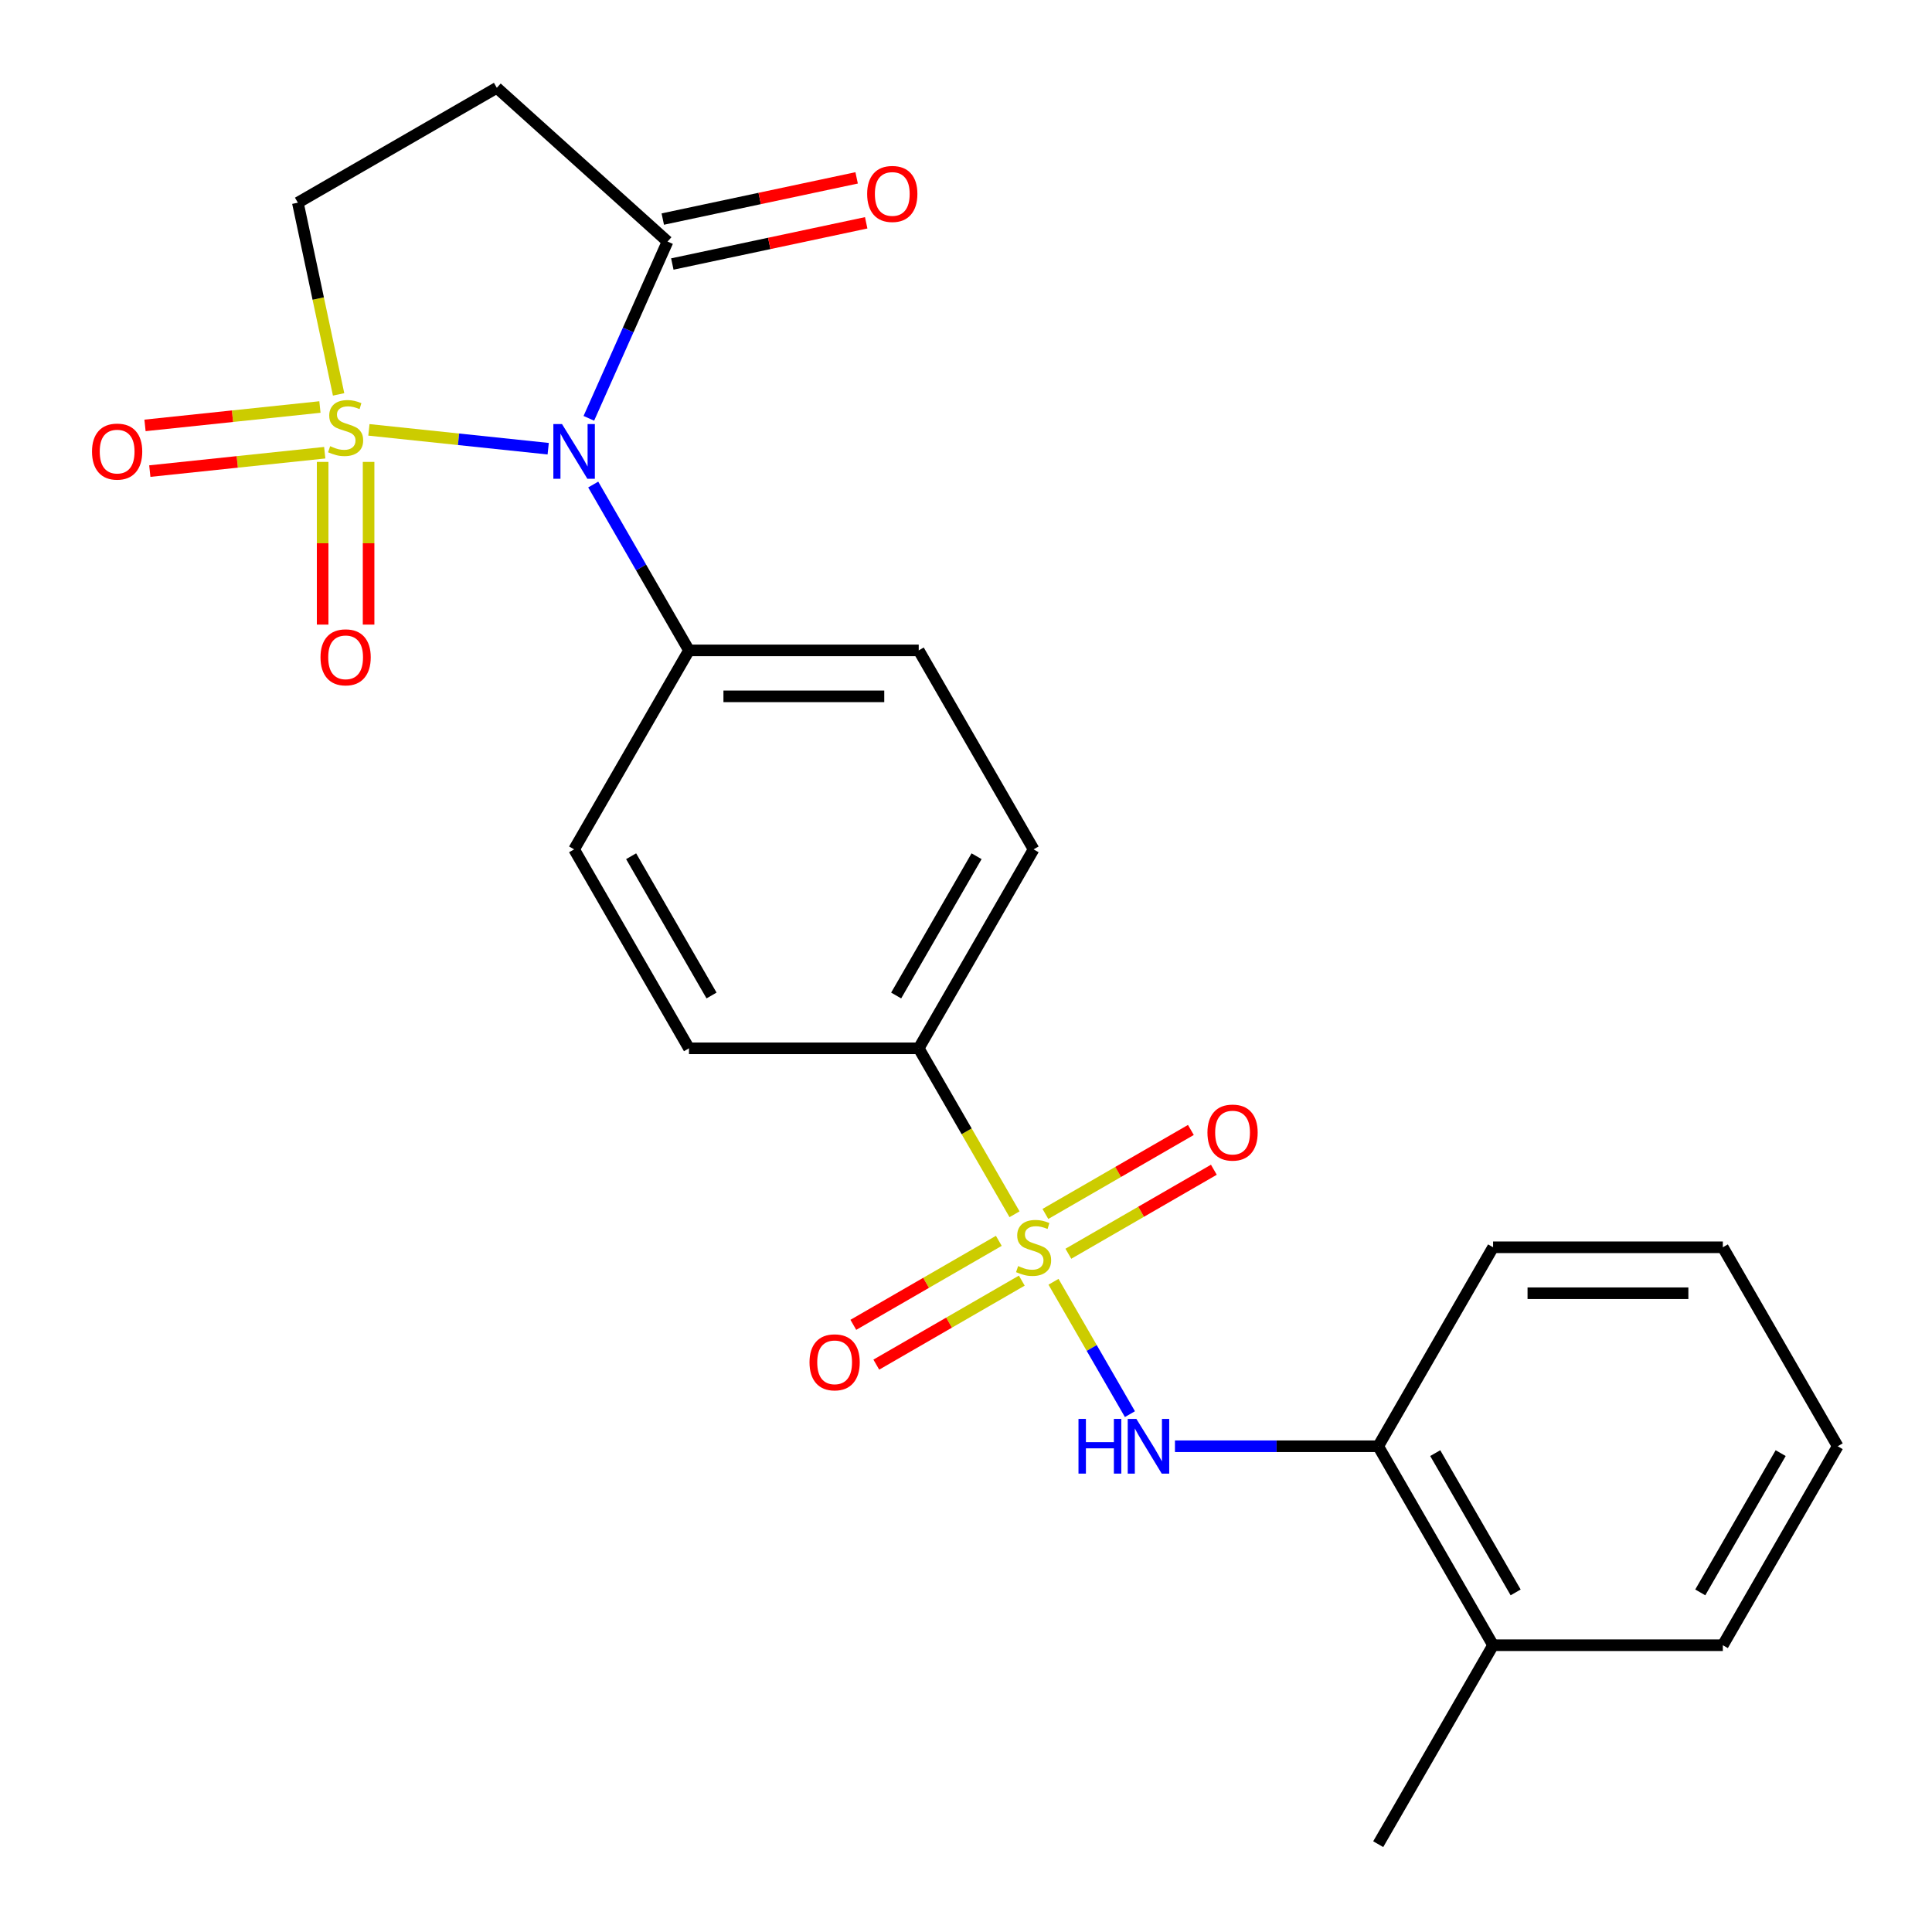 <?xml version='1.0' encoding='iso-8859-1'?>
<svg version='1.1' baseProfile='full'
              xmlns='http://www.w3.org/2000/svg'
                      xmlns:rdkit='http://www.rdkit.org/xml'
                      xmlns:xlink='http://www.w3.org/1999/xlink'
                  xml:space='preserve'
width='1000px' height='1000px' viewBox='0 0 1000 1000'>
<!-- END OF HEADER -->
<rect style='opacity:1.0;fill:#FFFFFF;stroke:none' width='1000' height='1000' x='0' y='0'> </rect>
<path class='bond-0' d='M 190.945,222.496 L 237.345,227.373' style='fill:none;fill-rule:evenodd;stroke:#CCCC00;stroke-width:6px;stroke-linecap:butt;stroke-linejoin:miter;stroke-opacity:1' />
<path class='bond-0' d='M 237.345,227.373 L 283.746,232.25' style='fill:none;fill-rule:evenodd;stroke:#0000FF;stroke-width:6px;stroke-linecap:butt;stroke-linejoin:miter;stroke-opacity:1' />
<path class='bond-5' d='M 175.259,204.136 L 164.713,154.524' style='fill:none;fill-rule:evenodd;stroke:#CCCC00;stroke-width:6px;stroke-linecap:butt;stroke-linejoin:miter;stroke-opacity:1' />
<path class='bond-5' d='M 164.713,154.524 L 154.168,104.912' style='fill:none;fill-rule:evenodd;stroke:#000000;stroke-width:6px;stroke-linecap:butt;stroke-linejoin:miter;stroke-opacity:1' />
<path class='bond-8' d='M 167,239.082 L 167,281.19' style='fill:none;fill-rule:evenodd;stroke:#CCCC00;stroke-width:6px;stroke-linecap:butt;stroke-linejoin:miter;stroke-opacity:1' />
<path class='bond-8' d='M 167,281.19 L 167,323.298' style='fill:none;fill-rule:evenodd;stroke:#FF0000;stroke-width:6px;stroke-linecap:butt;stroke-linejoin:miter;stroke-opacity:1' />
<path class='bond-8' d='M 190.783,239.082 L 190.783,281.19' style='fill:none;fill-rule:evenodd;stroke:#CCCC00;stroke-width:6px;stroke-linecap:butt;stroke-linejoin:miter;stroke-opacity:1' />
<path class='bond-8' d='M 190.783,281.19 L 190.783,323.298' style='fill:none;fill-rule:evenodd;stroke:#FF0000;stroke-width:6px;stroke-linecap:butt;stroke-linejoin:miter;stroke-opacity:1' />
<path class='bond-9' d='M 165.596,210.669 L 120.325,215.428' style='fill:none;fill-rule:evenodd;stroke:#CCCC00;stroke-width:6px;stroke-linecap:butt;stroke-linejoin:miter;stroke-opacity:1' />
<path class='bond-9' d='M 120.325,215.428 L 75.055,220.186' style='fill:none;fill-rule:evenodd;stroke:#FF0000;stroke-width:6px;stroke-linecap:butt;stroke-linejoin:miter;stroke-opacity:1' />
<path class='bond-9' d='M 168.082,234.322 L 122.811,239.08' style='fill:none;fill-rule:evenodd;stroke:#CCCC00;stroke-width:6px;stroke-linecap:butt;stroke-linejoin:miter;stroke-opacity:1' />
<path class='bond-9' d='M 122.811,239.08 L 77.541,243.839' style='fill:none;fill-rule:evenodd;stroke:#FF0000;stroke-width:6px;stroke-linecap:butt;stroke-linejoin:miter;stroke-opacity:1' />
<path class='bond-2' d='M 304.784,216.526 L 325.153,170.775' style='fill:none;fill-rule:evenodd;stroke:#0000FF;stroke-width:6px;stroke-linecap:butt;stroke-linejoin:miter;stroke-opacity:1' />
<path class='bond-2' d='M 325.153,170.775 L 345.523,125.024' style='fill:none;fill-rule:evenodd;stroke:#000000;stroke-width:6px;stroke-linecap:butt;stroke-linejoin:miter;stroke-opacity:1' />
<path class='bond-7' d='M 307.047,250.792 L 331.83,293.717' style='fill:none;fill-rule:evenodd;stroke:#0000FF;stroke-width:6px;stroke-linecap:butt;stroke-linejoin:miter;stroke-opacity:1' />
<path class='bond-7' d='M 331.83,293.717 L 356.613,336.643' style='fill:none;fill-rule:evenodd;stroke:#000000;stroke-width:6px;stroke-linecap:butt;stroke-linejoin:miter;stroke-opacity:1' />
<path class='bond-1' d='M 525.118,628.501 L 500.323,585.556' style='fill:none;fill-rule:evenodd;stroke:#CCCC00;stroke-width:6px;stroke-linecap:butt;stroke-linejoin:miter;stroke-opacity:1' />
<path class='bond-1' d='M 500.323,585.556 L 475.529,542.61' style='fill:none;fill-rule:evenodd;stroke:#000000;stroke-width:6px;stroke-linecap:butt;stroke-linejoin:miter;stroke-opacity:1' />
<path class='bond-3' d='M 545.294,663.447 L 565.072,697.704' style='fill:none;fill-rule:evenodd;stroke:#CCCC00;stroke-width:6px;stroke-linecap:butt;stroke-linejoin:miter;stroke-opacity:1' />
<path class='bond-3' d='M 565.072,697.704 L 584.85,731.96' style='fill:none;fill-rule:evenodd;stroke:#0000FF;stroke-width:6px;stroke-linecap:butt;stroke-linejoin:miter;stroke-opacity:1' />
<path class='bond-10' d='M 516.988,642.255 L 479.335,663.993' style='fill:none;fill-rule:evenodd;stroke:#CCCC00;stroke-width:6px;stroke-linecap:butt;stroke-linejoin:miter;stroke-opacity:1' />
<path class='bond-10' d='M 479.335,663.993 L 441.682,685.732' style='fill:none;fill-rule:evenodd;stroke:#FF0000;stroke-width:6px;stroke-linecap:butt;stroke-linejoin:miter;stroke-opacity:1' />
<path class='bond-10' d='M 528.879,662.851 L 491.226,684.59' style='fill:none;fill-rule:evenodd;stroke:#CCCC00;stroke-width:6px;stroke-linecap:butt;stroke-linejoin:miter;stroke-opacity:1' />
<path class='bond-10' d='M 491.226,684.59 L 453.573,706.329' style='fill:none;fill-rule:evenodd;stroke:#FF0000;stroke-width:6px;stroke-linecap:butt;stroke-linejoin:miter;stroke-opacity:1' />
<path class='bond-11' d='M 552.985,648.934 L 590.638,627.195' style='fill:none;fill-rule:evenodd;stroke:#CCCC00;stroke-width:6px;stroke-linecap:butt;stroke-linejoin:miter;stroke-opacity:1' />
<path class='bond-11' d='M 590.638,627.195 L 628.291,605.456' style='fill:none;fill-rule:evenodd;stroke:#FF0000;stroke-width:6px;stroke-linecap:butt;stroke-linejoin:miter;stroke-opacity:1' />
<path class='bond-11' d='M 541.094,628.337 L 578.747,606.598' style='fill:none;fill-rule:evenodd;stroke:#CCCC00;stroke-width:6px;stroke-linecap:butt;stroke-linejoin:miter;stroke-opacity:1' />
<path class='bond-11' d='M 578.747,606.598 L 616.4,584.859' style='fill:none;fill-rule:evenodd;stroke:#FF0000;stroke-width:6px;stroke-linecap:butt;stroke-linejoin:miter;stroke-opacity:1' />
<path class='bond-13' d='M 347.995,136.656 L 398.167,125.992' style='fill:none;fill-rule:evenodd;stroke:#000000;stroke-width:6px;stroke-linecap:butt;stroke-linejoin:miter;stroke-opacity:1' />
<path class='bond-13' d='M 398.167,125.992 L 448.339,115.327' style='fill:none;fill-rule:evenodd;stroke:#FF0000;stroke-width:6px;stroke-linecap:butt;stroke-linejoin:miter;stroke-opacity:1' />
<path class='bond-13' d='M 343.051,113.393 L 393.223,102.728' style='fill:none;fill-rule:evenodd;stroke:#000000;stroke-width:6px;stroke-linecap:butt;stroke-linejoin:miter;stroke-opacity:1' />
<path class='bond-13' d='M 393.223,102.728 L 443.394,92.064' style='fill:none;fill-rule:evenodd;stroke:#FF0000;stroke-width:6px;stroke-linecap:butt;stroke-linejoin:miter;stroke-opacity:1' />
<path class='bond-24' d='M 345.523,125.024 L 257.152,45.455' style='fill:none;fill-rule:evenodd;stroke:#000000;stroke-width:6px;stroke-linecap:butt;stroke-linejoin:miter;stroke-opacity:1' />
<path class='bond-12' d='M 608.157,748.578 L 660.758,748.578' style='fill:none;fill-rule:evenodd;stroke:#0000FF;stroke-width:6px;stroke-linecap:butt;stroke-linejoin:miter;stroke-opacity:1' />
<path class='bond-12' d='M 660.758,748.578 L 713.36,748.578' style='fill:none;fill-rule:evenodd;stroke:#000000;stroke-width:6px;stroke-linecap:butt;stroke-linejoin:miter;stroke-opacity:1' />
<path class='bond-4' d='M 257.152,45.455 L 154.168,104.912' style='fill:none;fill-rule:evenodd;stroke:#000000;stroke-width:6px;stroke-linecap:butt;stroke-linejoin:miter;stroke-opacity:1' />
<path class='bond-6' d='M 475.529,542.61 L 534.987,439.627' style='fill:none;fill-rule:evenodd;stroke:#000000;stroke-width:6px;stroke-linecap:butt;stroke-linejoin:miter;stroke-opacity:1' />
<path class='bond-6' d='M 463.851,515.271 L 505.471,443.183' style='fill:none;fill-rule:evenodd;stroke:#000000;stroke-width:6px;stroke-linecap:butt;stroke-linejoin:miter;stroke-opacity:1' />
<path class='bond-25' d='M 475.529,542.61 L 356.613,542.61' style='fill:none;fill-rule:evenodd;stroke:#000000;stroke-width:6px;stroke-linecap:butt;stroke-linejoin:miter;stroke-opacity:1' />
<path class='bond-16' d='M 356.613,336.643 L 297.156,439.627' style='fill:none;fill-rule:evenodd;stroke:#000000;stroke-width:6px;stroke-linecap:butt;stroke-linejoin:miter;stroke-opacity:1' />
<path class='bond-17' d='M 356.613,336.643 L 475.529,336.643' style='fill:none;fill-rule:evenodd;stroke:#000000;stroke-width:6px;stroke-linecap:butt;stroke-linejoin:miter;stroke-opacity:1' />
<path class='bond-17' d='M 374.451,360.426 L 457.691,360.426' style='fill:none;fill-rule:evenodd;stroke:#000000;stroke-width:6px;stroke-linecap:butt;stroke-linejoin:miter;stroke-opacity:1' />
<path class='bond-18' d='M 713.36,748.578 L 772.817,851.562' style='fill:none;fill-rule:evenodd;stroke:#000000;stroke-width:6px;stroke-linecap:butt;stroke-linejoin:miter;stroke-opacity:1' />
<path class='bond-18' d='M 742.875,752.134 L 784.495,824.223' style='fill:none;fill-rule:evenodd;stroke:#000000;stroke-width:6px;stroke-linecap:butt;stroke-linejoin:miter;stroke-opacity:1' />
<path class='bond-19' d='M 713.36,748.578 L 772.817,645.594' style='fill:none;fill-rule:evenodd;stroke:#000000;stroke-width:6px;stroke-linecap:butt;stroke-linejoin:miter;stroke-opacity:1' />
<path class='bond-14' d='M 534.987,439.627 L 475.529,336.643' style='fill:none;fill-rule:evenodd;stroke:#000000;stroke-width:6px;stroke-linecap:butt;stroke-linejoin:miter;stroke-opacity:1' />
<path class='bond-15' d='M 356.613,542.61 L 297.156,439.627' style='fill:none;fill-rule:evenodd;stroke:#000000;stroke-width:6px;stroke-linecap:butt;stroke-linejoin:miter;stroke-opacity:1' />
<path class='bond-15' d='M 368.291,515.271 L 326.671,443.183' style='fill:none;fill-rule:evenodd;stroke:#000000;stroke-width:6px;stroke-linecap:butt;stroke-linejoin:miter;stroke-opacity:1' />
<path class='bond-20' d='M 772.817,851.562 L 713.36,954.545' style='fill:none;fill-rule:evenodd;stroke:#000000;stroke-width:6px;stroke-linecap:butt;stroke-linejoin:miter;stroke-opacity:1' />
<path class='bond-21' d='M 772.817,851.562 L 891.733,851.562' style='fill:none;fill-rule:evenodd;stroke:#000000;stroke-width:6px;stroke-linecap:butt;stroke-linejoin:miter;stroke-opacity:1' />
<path class='bond-22' d='M 772.817,645.594 L 891.733,645.594' style='fill:none;fill-rule:evenodd;stroke:#000000;stroke-width:6px;stroke-linecap:butt;stroke-linejoin:miter;stroke-opacity:1' />
<path class='bond-22' d='M 790.655,669.377 L 873.895,669.377' style='fill:none;fill-rule:evenodd;stroke:#000000;stroke-width:6px;stroke-linecap:butt;stroke-linejoin:miter;stroke-opacity:1' />
<path class='bond-26' d='M 891.733,851.562 L 951.19,748.578' style='fill:none;fill-rule:evenodd;stroke:#000000;stroke-width:6px;stroke-linecap:butt;stroke-linejoin:miter;stroke-opacity:1' />
<path class='bond-26' d='M 880.055,824.223 L 921.675,752.134' style='fill:none;fill-rule:evenodd;stroke:#000000;stroke-width:6px;stroke-linecap:butt;stroke-linejoin:miter;stroke-opacity:1' />
<path class='bond-23' d='M 891.733,645.594 L 951.19,748.578' style='fill:none;fill-rule:evenodd;stroke:#000000;stroke-width:6px;stroke-linecap:butt;stroke-linejoin:miter;stroke-opacity:1' />
<path  class='atom-0' d='M 170.892 230.949
Q 171.212 231.069, 172.532 231.629
Q 173.852 232.189, 175.292 232.549
Q 176.772 232.869, 178.212 232.869
Q 180.892 232.869, 182.452 231.589
Q 184.012 230.269, 184.012 227.989
Q 184.012 226.429, 183.212 225.469
Q 182.452 224.509, 181.252 223.989
Q 180.052 223.469, 178.052 222.869
Q 175.532 222.109, 174.012 221.389
Q 172.532 220.669, 171.452 219.149
Q 170.412 217.629, 170.412 215.069
Q 170.412 211.509, 172.812 209.309
Q 175.252 207.109, 180.052 207.109
Q 183.332 207.109, 187.052 208.669
L 186.132 211.749
Q 182.732 210.349, 180.172 210.349
Q 177.412 210.349, 175.892 211.509
Q 174.372 212.629, 174.412 214.589
Q 174.412 216.109, 175.172 217.029
Q 175.972 217.949, 177.092 218.469
Q 178.252 218.989, 180.172 219.589
Q 182.732 220.389, 184.252 221.189
Q 185.772 221.989, 186.852 223.629
Q 187.972 225.229, 187.972 227.989
Q 187.972 231.909, 185.332 234.029
Q 182.732 236.109, 178.372 236.109
Q 175.852 236.109, 173.932 235.549
Q 172.052 235.029, 169.812 234.109
L 170.892 230.949
' fill='#CCCC00'/>
<path  class='atom-1' d='M 290.896 219.499
L 300.176 234.499
Q 301.096 235.979, 302.576 238.659
Q 304.056 241.339, 304.136 241.499
L 304.136 219.499
L 307.896 219.499
L 307.896 247.819
L 304.016 247.819
L 294.056 231.419
Q 292.896 229.499, 291.656 227.299
Q 290.456 225.099, 290.096 224.419
L 290.096 247.819
L 286.416 247.819
L 286.416 219.499
L 290.896 219.499
' fill='#0000FF'/>
<path  class='atom-2' d='M 526.987 655.314
Q 527.307 655.434, 528.627 655.994
Q 529.947 656.554, 531.387 656.914
Q 532.867 657.234, 534.307 657.234
Q 536.987 657.234, 538.547 655.954
Q 540.107 654.634, 540.107 652.354
Q 540.107 650.794, 539.307 649.834
Q 538.547 648.874, 537.347 648.354
Q 536.147 647.834, 534.147 647.234
Q 531.627 646.474, 530.107 645.754
Q 528.627 645.034, 527.547 643.514
Q 526.507 641.994, 526.507 639.434
Q 526.507 635.874, 528.907 633.674
Q 531.347 631.474, 536.147 631.474
Q 539.427 631.474, 543.147 633.034
L 542.227 636.114
Q 538.827 634.714, 536.267 634.714
Q 533.507 634.714, 531.987 635.874
Q 530.467 636.994, 530.507 638.954
Q 530.507 640.474, 531.267 641.394
Q 532.067 642.314, 533.187 642.834
Q 534.347 643.354, 536.267 643.954
Q 538.827 644.754, 540.347 645.554
Q 541.867 646.354, 542.947 647.994
Q 544.067 649.594, 544.067 652.354
Q 544.067 656.274, 541.427 658.394
Q 538.827 660.474, 534.467 660.474
Q 531.947 660.474, 530.027 659.914
Q 528.147 659.394, 525.907 658.474
L 526.987 655.314
' fill='#CCCC00'/>
<path  class='atom-4' d='M 558.224 734.418
L 562.064 734.418
L 562.064 746.458
L 576.544 746.458
L 576.544 734.418
L 580.384 734.418
L 580.384 762.738
L 576.544 762.738
L 576.544 749.658
L 562.064 749.658
L 562.064 762.738
L 558.224 762.738
L 558.224 734.418
' fill='#0000FF'/>
<path  class='atom-4' d='M 588.184 734.418
L 597.464 749.418
Q 598.384 750.898, 599.864 753.578
Q 601.344 756.258, 601.424 756.418
L 601.424 734.418
L 605.184 734.418
L 605.184 762.738
L 601.304 762.738
L 591.344 746.338
Q 590.184 744.418, 588.944 742.218
Q 587.744 740.018, 587.384 739.338
L 587.384 762.738
L 583.704 762.738
L 583.704 734.418
L 588.184 734.418
' fill='#0000FF'/>
<path  class='atom-9' d='M 165.892 340.224
Q 165.892 333.424, 169.252 329.624
Q 172.612 325.824, 178.892 325.824
Q 185.172 325.824, 188.532 329.624
Q 191.892 333.424, 191.892 340.224
Q 191.892 347.104, 188.492 351.024
Q 185.092 354.904, 178.892 354.904
Q 172.652 354.904, 169.252 351.024
Q 165.892 347.144, 165.892 340.224
M 178.892 351.704
Q 183.212 351.704, 185.532 348.824
Q 187.892 345.904, 187.892 340.224
Q 187.892 334.664, 185.532 331.864
Q 183.212 329.024, 178.892 329.024
Q 174.572 329.024, 172.212 331.824
Q 169.892 334.624, 169.892 340.224
Q 169.892 345.944, 172.212 348.824
Q 174.572 351.704, 178.892 351.704
' fill='#FF0000'/>
<path  class='atom-10' d='M 47.628 233.739
Q 47.628 226.939, 50.988 223.139
Q 54.348 219.339, 60.628 219.339
Q 66.908 219.339, 70.268 223.139
Q 73.628 226.939, 73.628 233.739
Q 73.628 240.619, 70.228 244.539
Q 66.828 248.419, 60.628 248.419
Q 54.388 248.419, 50.988 244.539
Q 47.628 240.659, 47.628 233.739
M 60.628 245.219
Q 64.948 245.219, 67.268 242.339
Q 69.628 239.419, 69.628 233.739
Q 69.628 228.179, 67.268 225.379
Q 64.948 222.539, 60.628 222.539
Q 56.308 222.539, 53.948 225.339
Q 51.628 228.139, 51.628 233.739
Q 51.628 239.459, 53.948 242.339
Q 56.308 245.219, 60.628 245.219
' fill='#FF0000'/>
<path  class='atom-11' d='M 419.003 705.132
Q 419.003 698.332, 422.363 694.532
Q 425.723 690.732, 432.003 690.732
Q 438.283 690.732, 441.643 694.532
Q 445.003 698.332, 445.003 705.132
Q 445.003 712.012, 441.603 715.932
Q 438.203 719.812, 432.003 719.812
Q 425.763 719.812, 422.363 715.932
Q 419.003 712.052, 419.003 705.132
M 432.003 716.612
Q 436.323 716.612, 438.643 713.732
Q 441.003 710.812, 441.003 705.132
Q 441.003 699.572, 438.643 696.772
Q 436.323 693.932, 432.003 693.932
Q 427.683 693.932, 425.323 696.732
Q 423.003 699.532, 423.003 705.132
Q 423.003 710.852, 425.323 713.732
Q 427.683 716.612, 432.003 716.612
' fill='#FF0000'/>
<path  class='atom-12' d='M 624.97 586.216
Q 624.97 579.416, 628.33 575.616
Q 631.69 571.816, 637.97 571.816
Q 644.25 571.816, 647.61 575.616
Q 650.97 579.416, 650.97 586.216
Q 650.97 593.096, 647.57 597.016
Q 644.17 600.896, 637.97 600.896
Q 631.73 600.896, 628.33 597.016
Q 624.97 593.136, 624.97 586.216
M 637.97 597.696
Q 642.29 597.696, 644.61 594.816
Q 646.97 591.896, 646.97 586.216
Q 646.97 580.656, 644.61 577.856
Q 642.29 575.016, 637.97 575.016
Q 633.65 575.016, 631.29 577.816
Q 628.97 580.616, 628.97 586.216
Q 628.97 591.936, 631.29 594.816
Q 633.65 597.696, 637.97 597.696
' fill='#FF0000'/>
<path  class='atom-14' d='M 448.84 100.381
Q 448.84 93.581, 452.2 89.781
Q 455.56 85.981, 461.84 85.981
Q 468.12 85.981, 471.48 89.781
Q 474.84 93.581, 474.84 100.381
Q 474.84 107.261, 471.44 111.181
Q 468.04 115.061, 461.84 115.061
Q 455.6 115.061, 452.2 111.181
Q 448.84 107.301, 448.84 100.381
M 461.84 111.861
Q 466.16 111.861, 468.48 108.981
Q 470.84 106.061, 470.84 100.381
Q 470.84 94.821, 468.48 92.021
Q 466.16 89.181, 461.84 89.181
Q 457.52 89.181, 455.16 91.981
Q 452.84 94.781, 452.84 100.381
Q 452.84 106.101, 455.16 108.981
Q 457.52 111.861, 461.84 111.861
' fill='#FF0000'/>
</svg>
